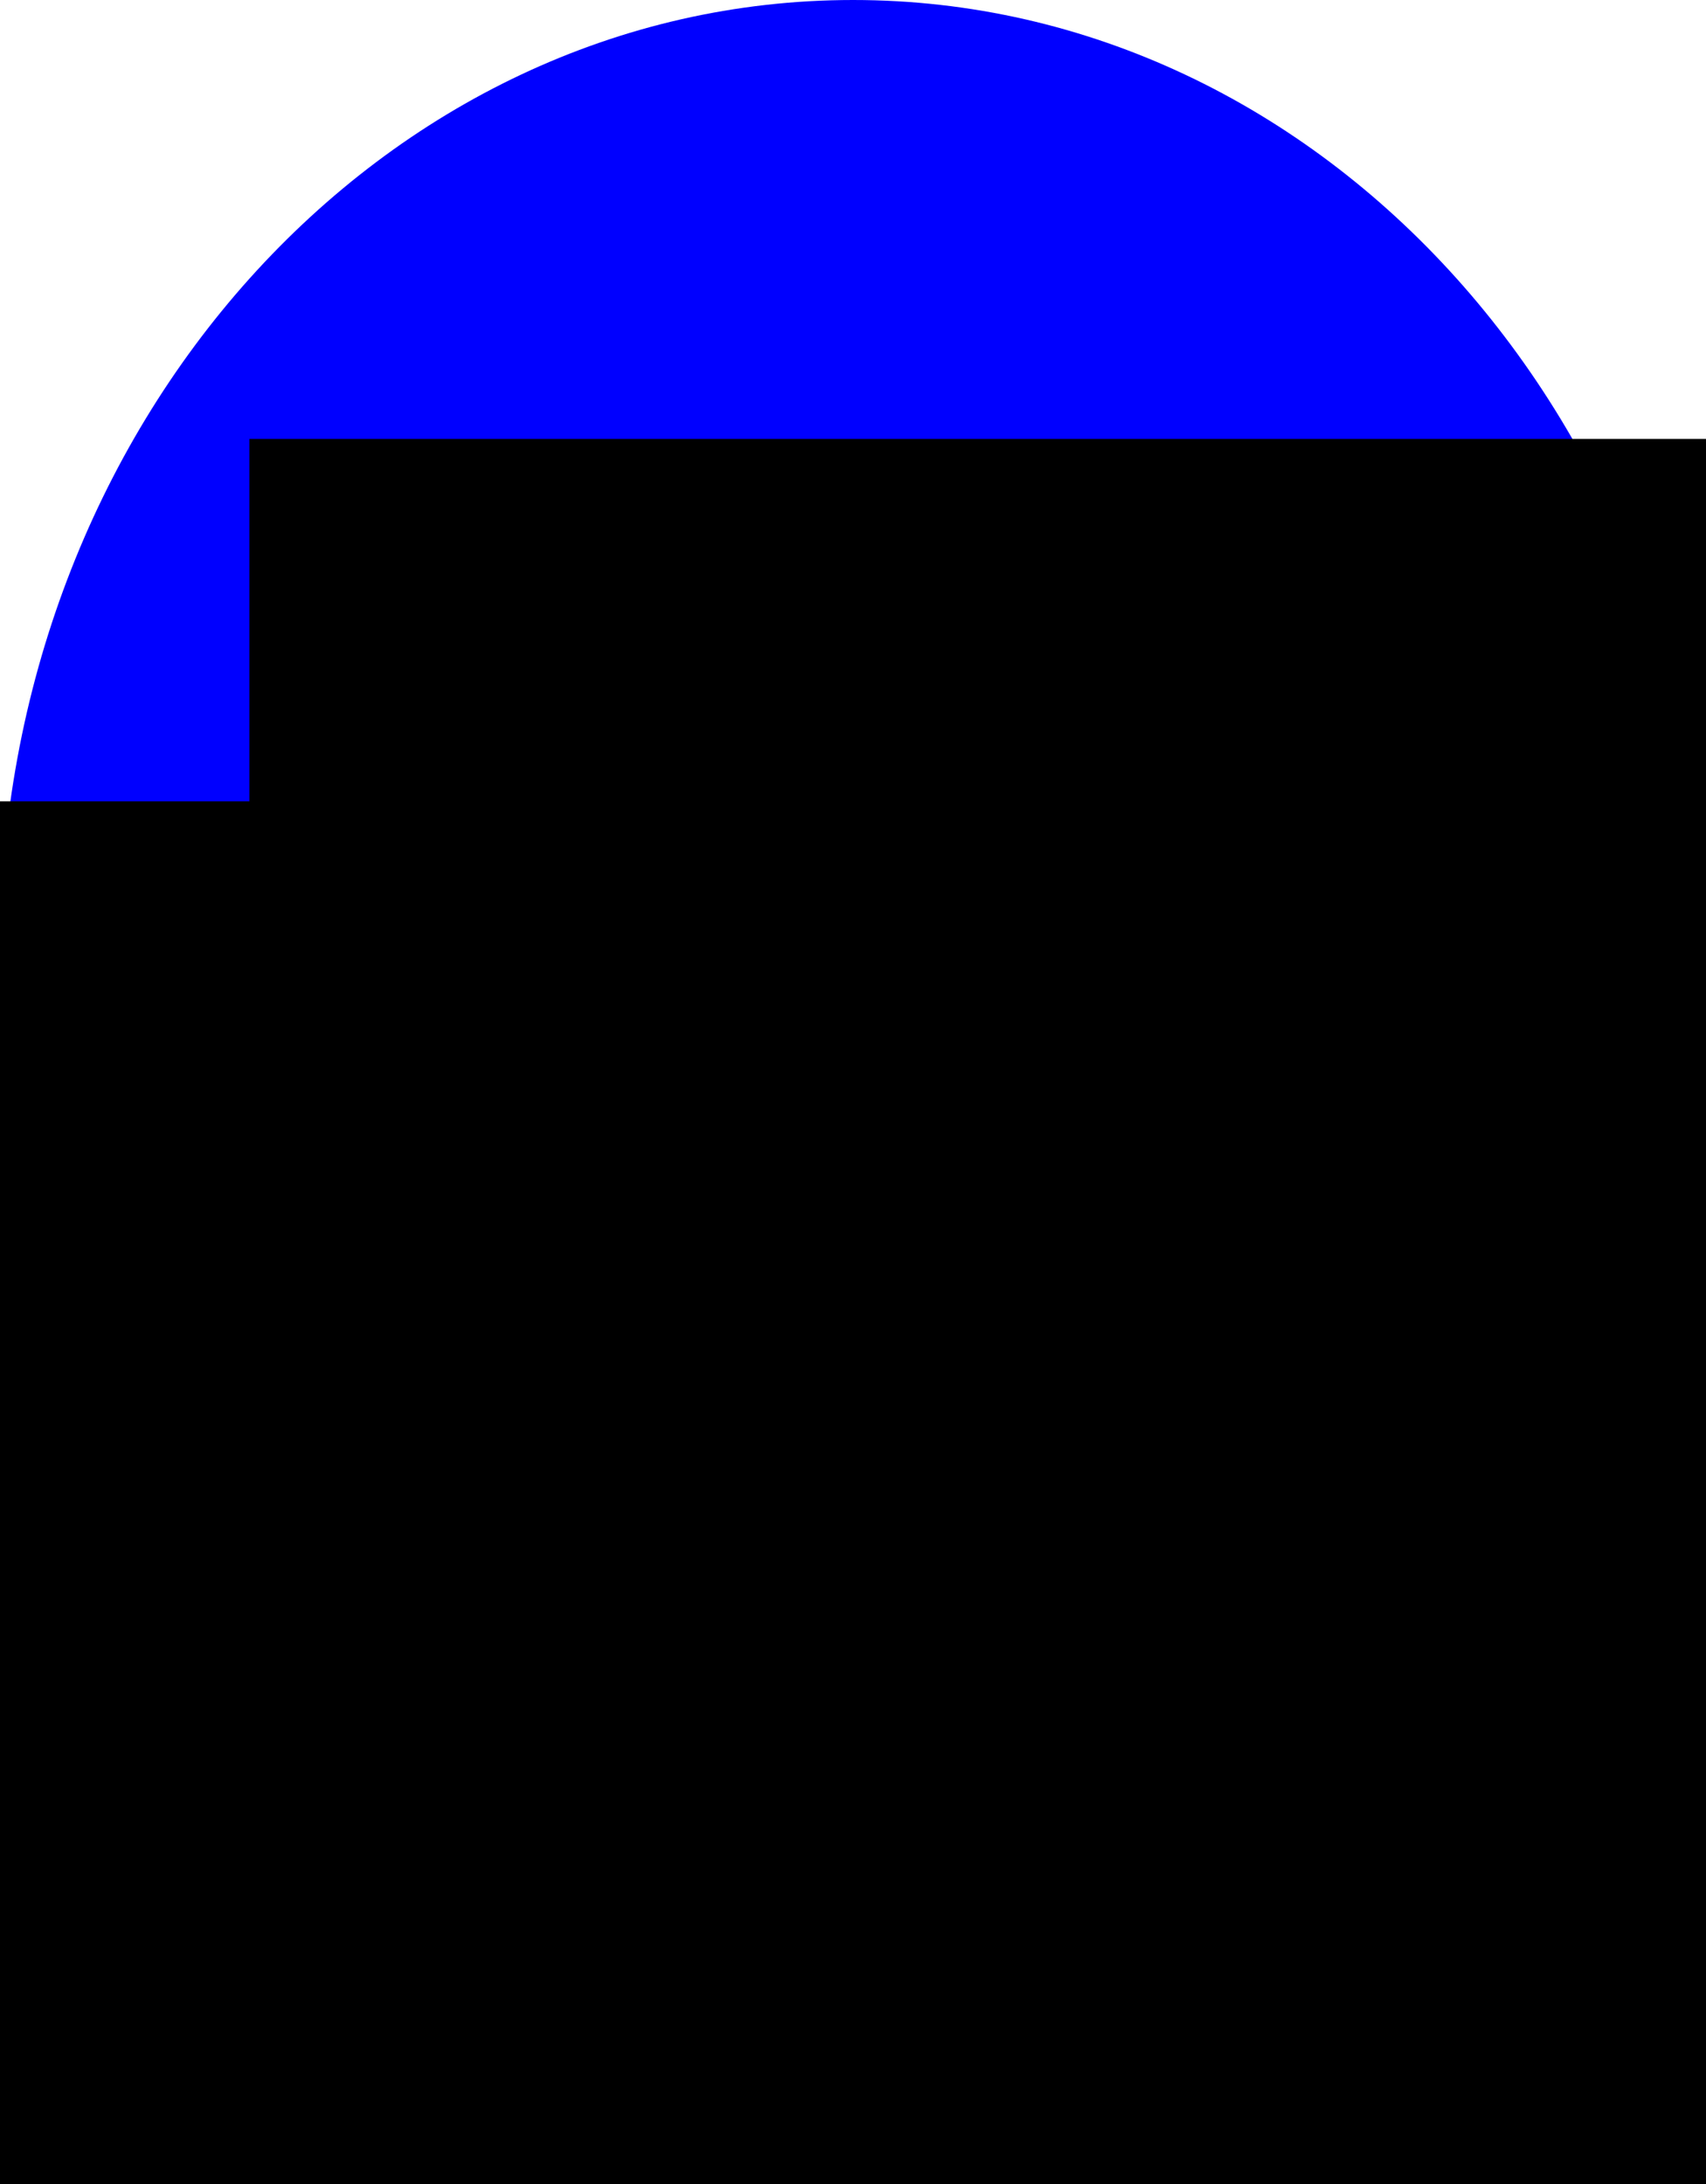 <?xml version="1.0" encoding="UTF-8" standalone="no"?>
<!-- Created with Inkscape (http://www.inkscape.org/) -->

<svg
   xmlns:dc="http://purl.org/dc/elements/1.1/"
   xmlns:cc="http://creativecommons.org/ns#"
   xmlns:rdf="http://www.w3.org/1999/02/22-rdf-syntax-ns#"
   xmlns:svg="http://www.w3.org/2000/svg"
   xmlns="http://www.w3.org/2000/svg"
   xmlns:sodipodi="http://sodipodi.sourceforge.net/DTD/sodipodi-0.dtd"
   xmlns:inkscape="http://www.inkscape.org/namespaces/inkscape"
   width="38.118"
   height="48.777"
   viewBox="0 0 10.085 12.906"
   version="1.1"
   id="svg3789"
   inkscape:version="0.92.3 (2405546, 2018-03-11)"
   sodipodi:docname="13_Blue_72dpi.svg">
  <defs
     id="defs3783" />
  <sodipodi:namedview
     id="base"
     pagecolor="#ffffff"
     bordercolor="#666666"
     borderopacity="1.0"
     inkscape:pageopacity="0.0"
     inkscape:pageshadow="2"
     inkscape:zoom="9.575612"
     inkscape:cx="19.058834"
     inkscape:cy="24.388573"
     inkscape:document-units="px"
     inkscape:current-layer="layer1"
     showgrid="true"
     showguides="true"
     inkscape:guide-bbox="true"
     inkscape:snap-grids="false"
     inkscape:window-width="853"
     inkscape:window-height="1008"
     inkscape:window-x="1058"
     inkscape:window-y="0"
     inkscape:window-maximized="0"
     inkscape:snap-text-baseline="false"
     units="px"
     fit-margin-top="0"
     fit-margin-left="0"
     fit-margin-right="0"
     fit-margin-bottom="0">
    <inkscape:grid
       type="xygrid"
       id="grid3791"
       originx="-1.001"
       originy="-0.216" />
    <sodipodi:guide
       position="4.303,10.828"
       orientation="1,0"
       id="guide3807"
       inkscape:locked="false" />
  </sodipodi:namedview>
  <g
     inkscape:label="Ebene 1"
     inkscape:groupmode="layer"
     id="layer1"
     transform="translate(-1.001,-283.878)">
    <path
       style="fill:#0000ff;fill-opacity:1;stroke-width:0.524"
       d="m 11.087,289.489 c -5e-6,3.099 -5.059,7.294 -5.059,7.294 0,0 -5.027,-4.196 -5.027,-7.294 -4.6e-6,-3.099 2.258,-5.611 5.043,-5.611 2.785,0 5.043,2.512 5.043,5.611 z"
       id="path3801"
       inkscape:connector-curvature="0"
       sodipodi:nodetypes="scsss" />
    <flowRoot
       xml:space="preserve"
       id="flowRoot3809"
       style="font-style:normal;font-variant:normal;font-weight:normal;font-stretch:normal;font-size:20px;line-height:1.25;font-family:sans-serif;-inkscape-font-specification:'sans-serif, Normal';font-variant-ligatures:normal;font-variant-caps:normal;font-variant-numeric:normal;font-feature-settings:normal;text-align:start;letter-spacing:0px;word-spacing:0px;writing-mode:lr-tb;text-anchor:start;fill:#000000;fill-opacity:1;stroke:none"
       transform="matrix(0.265,0,0,0.265,0,289.062)"><flowRegion
         id="flowRegion3811"
         style="font-style:normal;font-variant:normal;font-weight:normal;font-stretch:normal;font-size:20px;font-family:sans-serif;-inkscape-font-specification:'sans-serif, Normal';font-variant-ligatures:normal;font-variant-caps:normal;font-variant-numeric:normal;font-feature-settings:normal;text-align:start;writing-mode:lr-tb;text-anchor:start"><rect
           id="rect3813"
           width="40.376"
           height="32.753"
           x="-0.988"
           y="-1.694"
           style="font-style:normal;font-variant:normal;font-weight:normal;font-stretch:normal;font-size:20px;font-family:sans-serif;-inkscape-font-specification:'sans-serif, Normal';font-variant-ligatures:normal;font-variant-caps:normal;font-variant-numeric:normal;font-feature-settings:normal;text-align:start;writing-mode:lr-tb;text-anchor:start" /></flowRegion><flowPara
         id="flowPara3817" /></flowRoot>    <flowRoot
       xml:space="preserve"
       id="flowRoot3819"
       style="font-style:normal;font-variant:normal;font-weight:normal;font-stretch:normal;font-size:13.333px;line-height:1.25;font-family:sans-serif;-inkscape-font-specification:'sans-serif, Normal';font-variant-ligatures:normal;font-variant-caps:normal;font-variant-numeric:normal;font-feature-settings:normal;text-align:start;letter-spacing:0px;word-spacing:0px;writing-mode:lr-tb;text-anchor:start;fill:#000000;fill-opacity:1;stroke:none"
       transform="matrix(0.423,0,0,0.424,5.354,288.48)"><flowRegion
         id="flowRegion3821"><rect
           id="rect3823"
           width="44.194"
           height="25.721"
           x="-6.806"
           y="-4.737" /></flowRegion><flowPara
         id="flowPara3825"
         style="fill:#ffffff">13</flowPara></flowRoot>  </g>
</svg>
